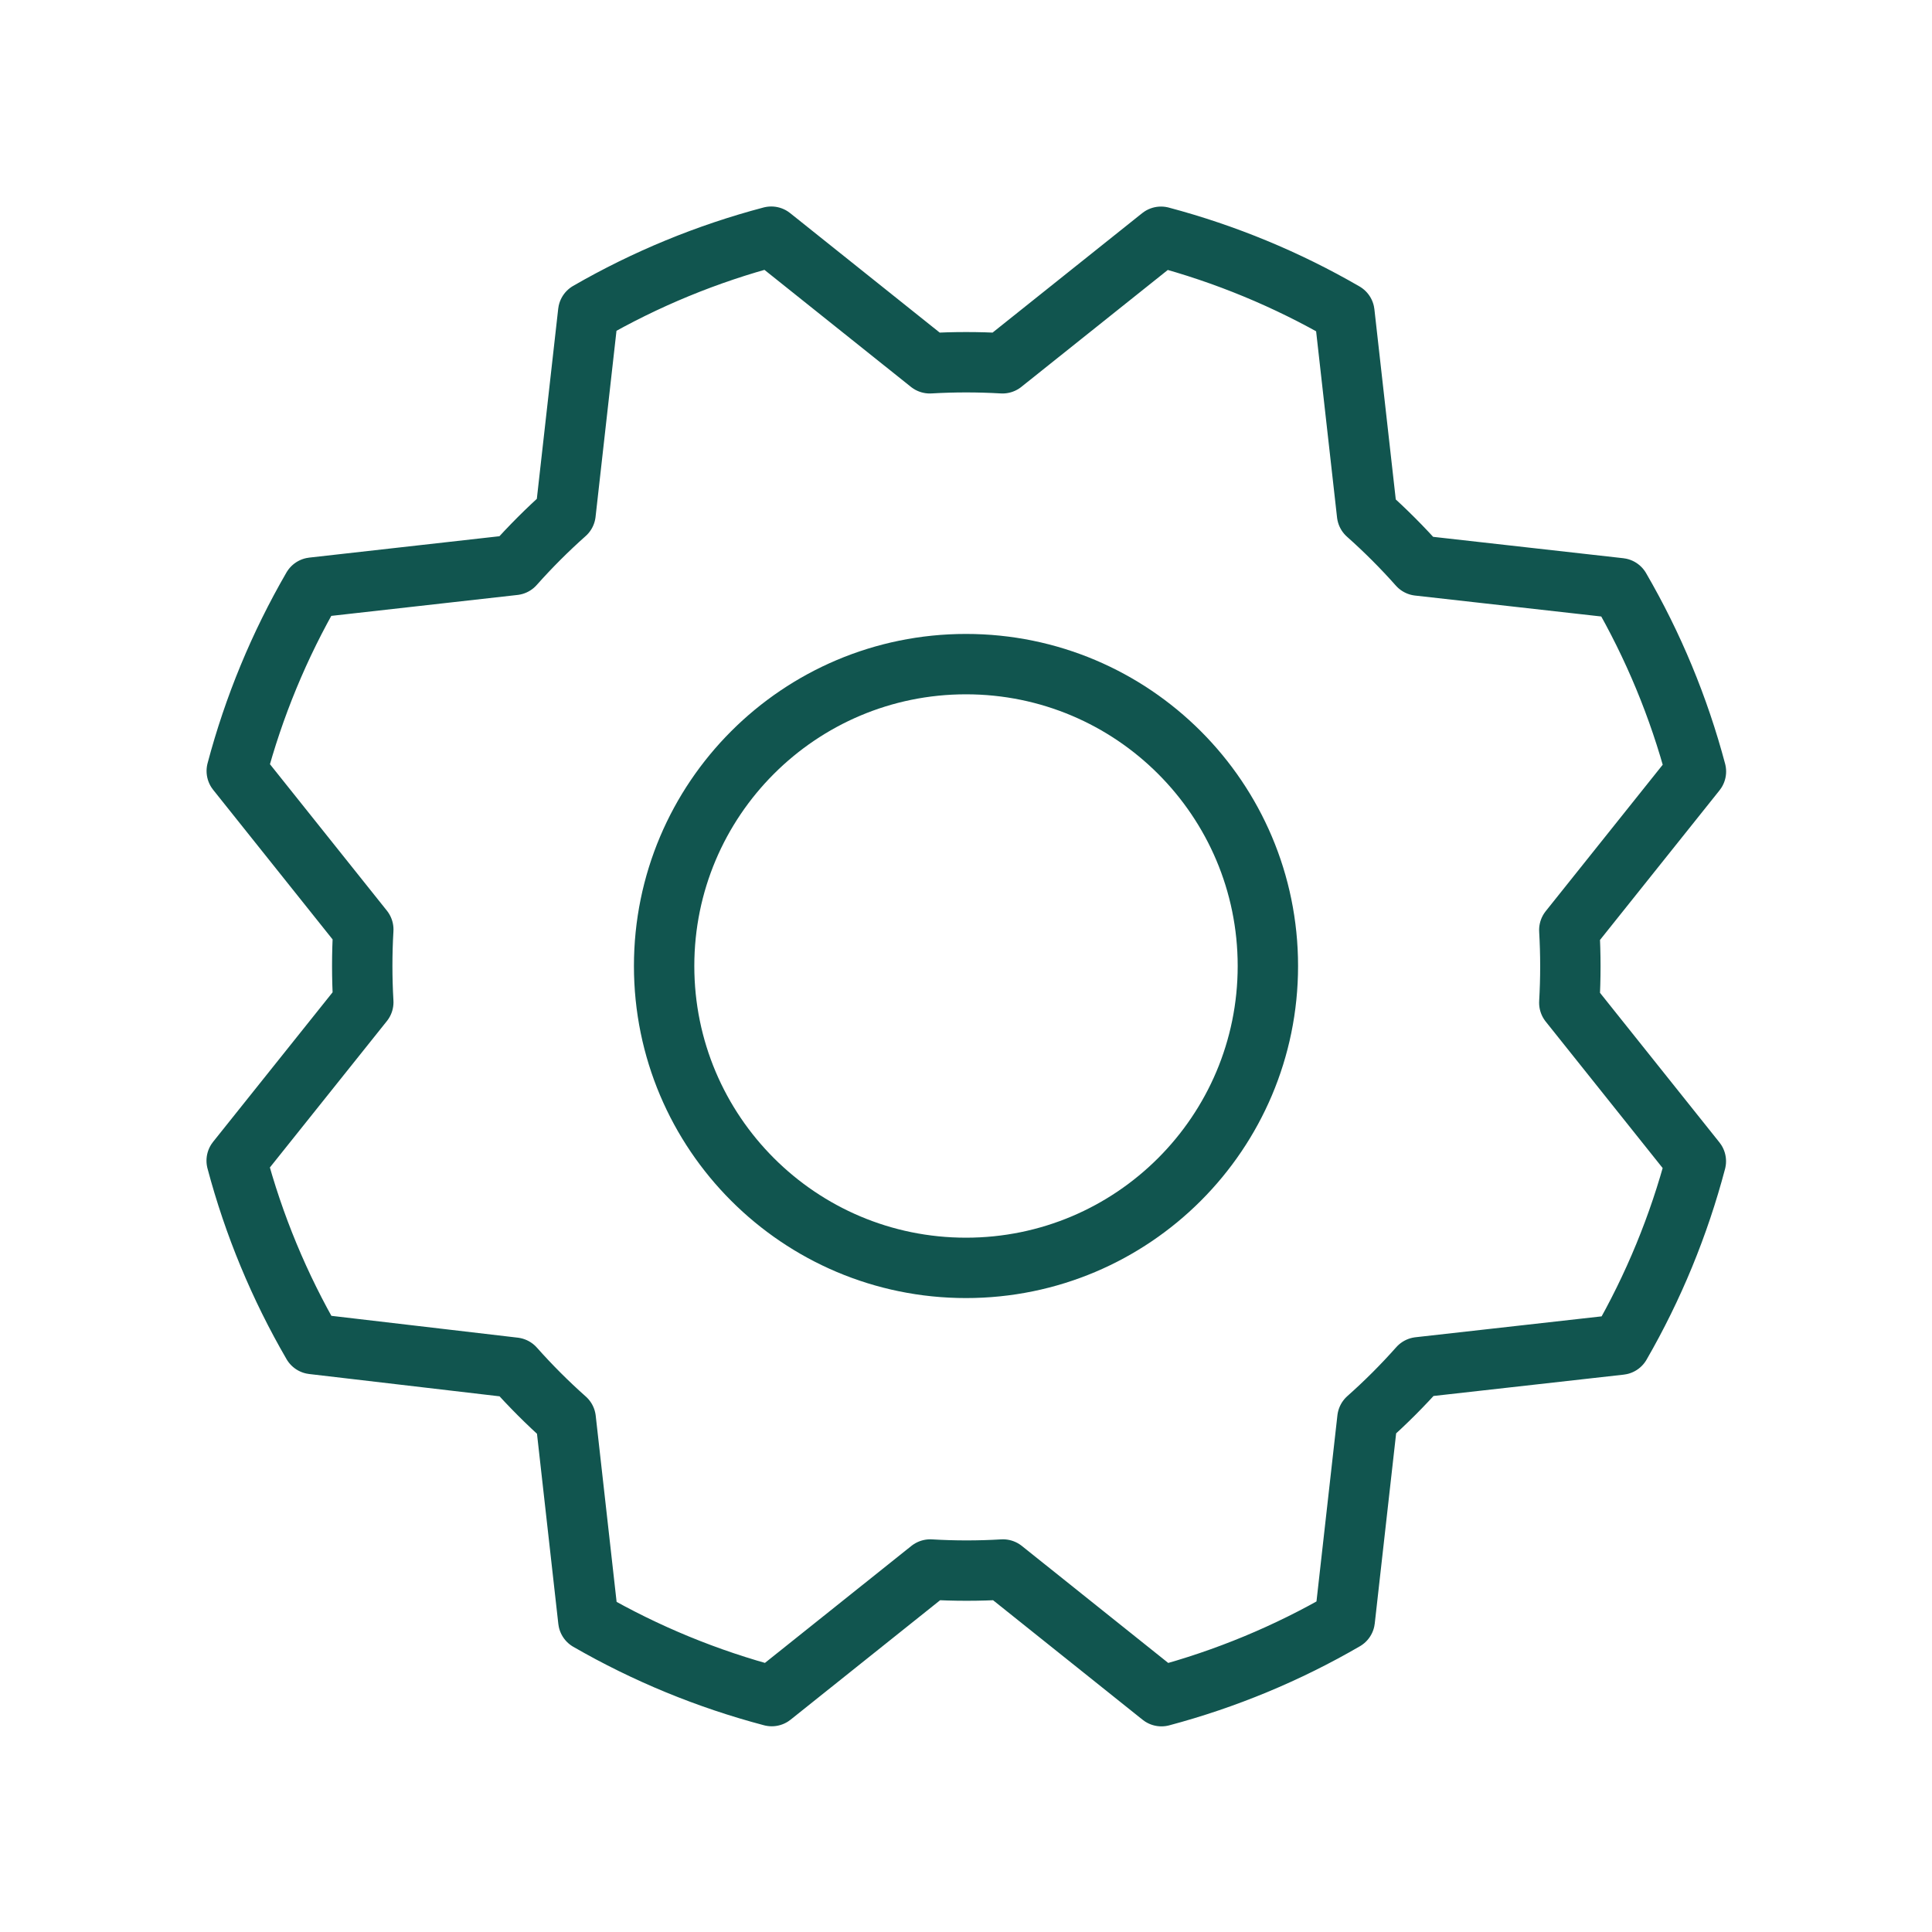 <svg width="48" height="48" viewBox="0 0 48 48" fill="none" xmlns="http://www.w3.org/2000/svg">
<g id="Gear">
<path id="Vector" d="M24 31.5C28.142 31.5 31.5 28.142 31.5 24C31.5 19.858 28.142 16.5 24 16.5C19.858 16.5 16.5 19.858 16.5 24C16.5 28.142 19.858 31.5 24 31.5Z" stroke="#11554F" stroke-width="1.5" stroke-linecap="round" stroke-linejoin="round"/>
<path id="Vector_2" d="M7.768 33.392C6.939 31.964 6.304 30.433 5.88 28.837L9.026 24.9C8.991 24.298 8.991 23.695 9.026 23.093L5.882 19.155C6.305 17.559 6.939 16.027 7.766 14.599L12.774 14.036C13.174 13.586 13.601 13.159 14.051 12.759L14.614 7.753C16.04 6.93 17.57 6.3 19.162 5.88L23.1 9.026C23.702 8.991 24.305 8.991 24.907 9.026L28.845 5.882C30.44 6.306 31.973 6.939 33.401 7.766L33.964 12.774C34.414 13.174 34.841 13.601 35.24 14.051L40.247 14.614C41.076 16.041 41.711 17.573 42.135 19.168L38.989 23.106C39.024 23.708 39.024 24.311 38.989 24.913L42.133 28.851C41.712 30.446 41.082 31.978 40.258 33.407L35.25 33.969C34.85 34.42 34.424 34.846 33.973 35.246L33.41 40.252C31.983 41.081 30.451 41.716 28.856 42.141L24.919 38.994C24.317 39.03 23.713 39.03 23.111 38.994L19.174 42.139C17.579 41.718 16.047 41.088 14.617 40.264L14.055 35.256C13.604 34.856 13.178 34.429 12.778 33.979L7.768 33.392Z" stroke="#11554F" stroke-width="1.5" stroke-linecap="round" stroke-linejoin="round"/>
</g>
</svg>
